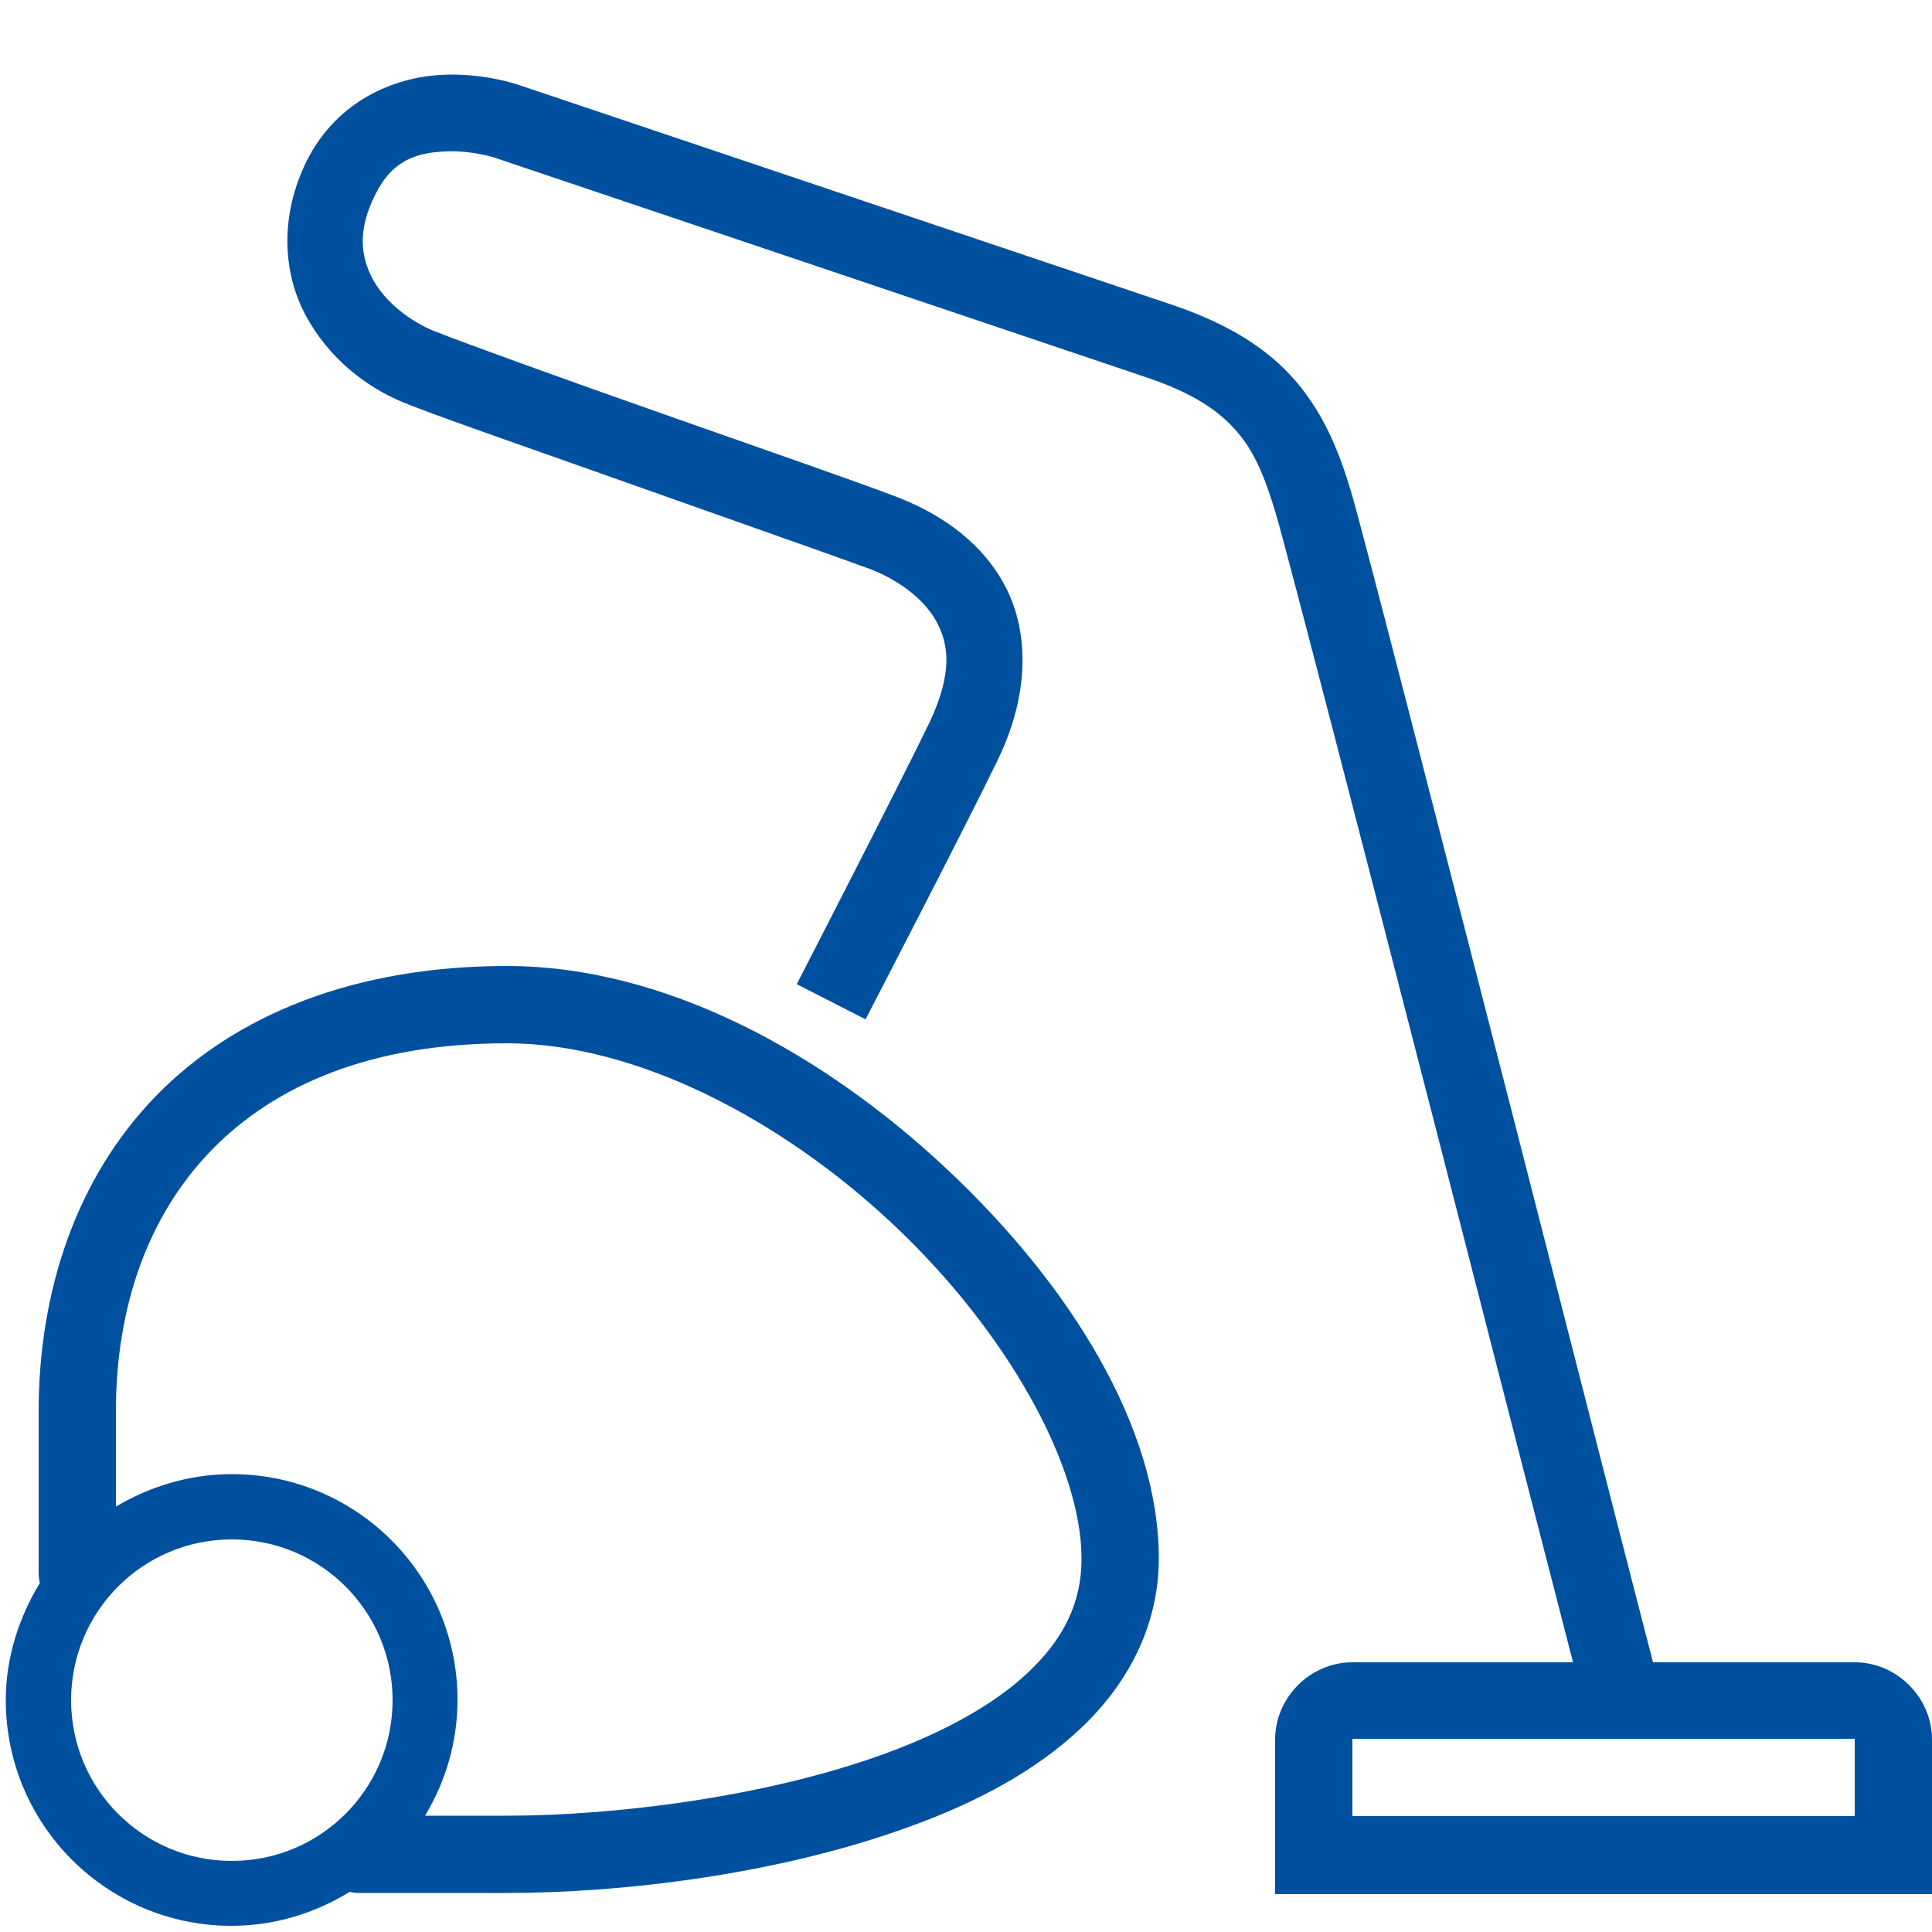 <?xml version="1.0" encoding="utf-8"?>
<!-- Generator: Adobe Illustrator 23.0.2, SVG Export Plug-In . SVG Version: 6.00 Build 0)  -->
<svg version="1.1" id="Layer_1" xmlns="http://www.w3.org/2000/svg" xmlns:xlink="http://www.w3.org/1999/xlink" x="0px" y="0px"
	 viewBox="0 0 500 500" style="enable-background:new 0 0 500 500;" xml:space="preserve">
<style type="text/css">
	.st0{fill:#0050A0;}
</style>
<path class="st0" d="M113.8,19.4c-11.4,0.7-26.4,6.3-34.4,22.2c-7.1,14.3-6.2,29-0.3,40c5.9,11,15.6,18.7,25.9,22.8
	c9.5,3.8,34.7,12.5,60.3,21.6s51.6,18.2,59.7,21.2c7.1,2.7,13.9,7.5,17.2,13.4s4.6,13.4-1.9,26.9c-7.9,16.3-34.1,67.2-34.1,67.2
	l17.8,9.1c0,0,26-50.1,34.4-67.5c8.4-17.6,7.8-33.9,1.2-45.6s-17.8-18.4-27.8-22.2c-9.1-3.5-34.1-12.2-59.7-21.2
	s-51.6-18.4-59.7-21.6c-6.2-2.5-12.7-7.5-15.9-13.4c-3.2-6-4-12.7,0.6-21.9c4.5-9.1,10.8-10.8,17.8-11.2c7-0.4,13.1,1.6,13.1,1.6
	s144,48.5,168.8,56.9c12.2,4.1,18.9,8.8,23.4,14.1c4.5,5.2,7.2,11.8,10,21.2c2.5,8.3,22.9,87.2,42.2,162.2
	c17.6,68.6,31.9,124.2,34.7,135H350c-10.9,0-20,9.1-20,20v40h170v-40c0-10.9-9.1-20-20-20h-52.2c-1.8-6.8-17.7-68.8-35.9-140
	c-19.3-75-38.8-151.2-42.2-162.8c-3.1-10.5-7.1-20.3-14.4-28.8s-17.5-14.8-31.9-19.7c-24.9-8.4-169.1-56.9-169.1-56.9
	S125.1,18.7,113.8,19.4z M131.2,250c-39.4,0-70.4,12.6-90.9,33.7S10,334.1,10,365.3v41.6c0,0.9,0.1,1.9,0.3,2.8
	c-5.4,8.9-8.8,19.2-8.8,30.3c0,32.3,26.2,58.4,58.4,58.4c11.2,0,21.7-3.3,30.6-8.8c0.8,0.2,1.6,0.3,2.5,0.3h38.1
	c29.7,0,70.2-4.7,104.4-17.2c17.1-6.2,32.5-14.3,44.4-25.6s20-26.3,20-43.8c0-33.9-22.9-70.7-54.7-100.6S172.3,250,131.2,250z
	 M131.2,270c33.5,0,71.3,19.8,100.3,47.2s48.4,62,48.4,86.2c0,11.6-4.8,20.9-13.8,29.4s-22.1,15.6-37.5,21.2
	c-30.9,11.2-69.9,15.9-97.5,15.9H110c5.3-8.8,8.4-19,8.4-30c0-32.3-26.2-58.4-58.4-58.4c-11,0-21.2,3.2-30,8.4v-24.7
	c0-27,8.3-50.6,24.7-67.5S96.1,270,131.2,270z M60,398.4c23,0,41.6,18.6,41.6,41.6S83,481.6,60,481.6S18.4,463,18.4,440
	S37,398.4,60,398.4z M350,450h130v20H350V450z"/>
</svg>
